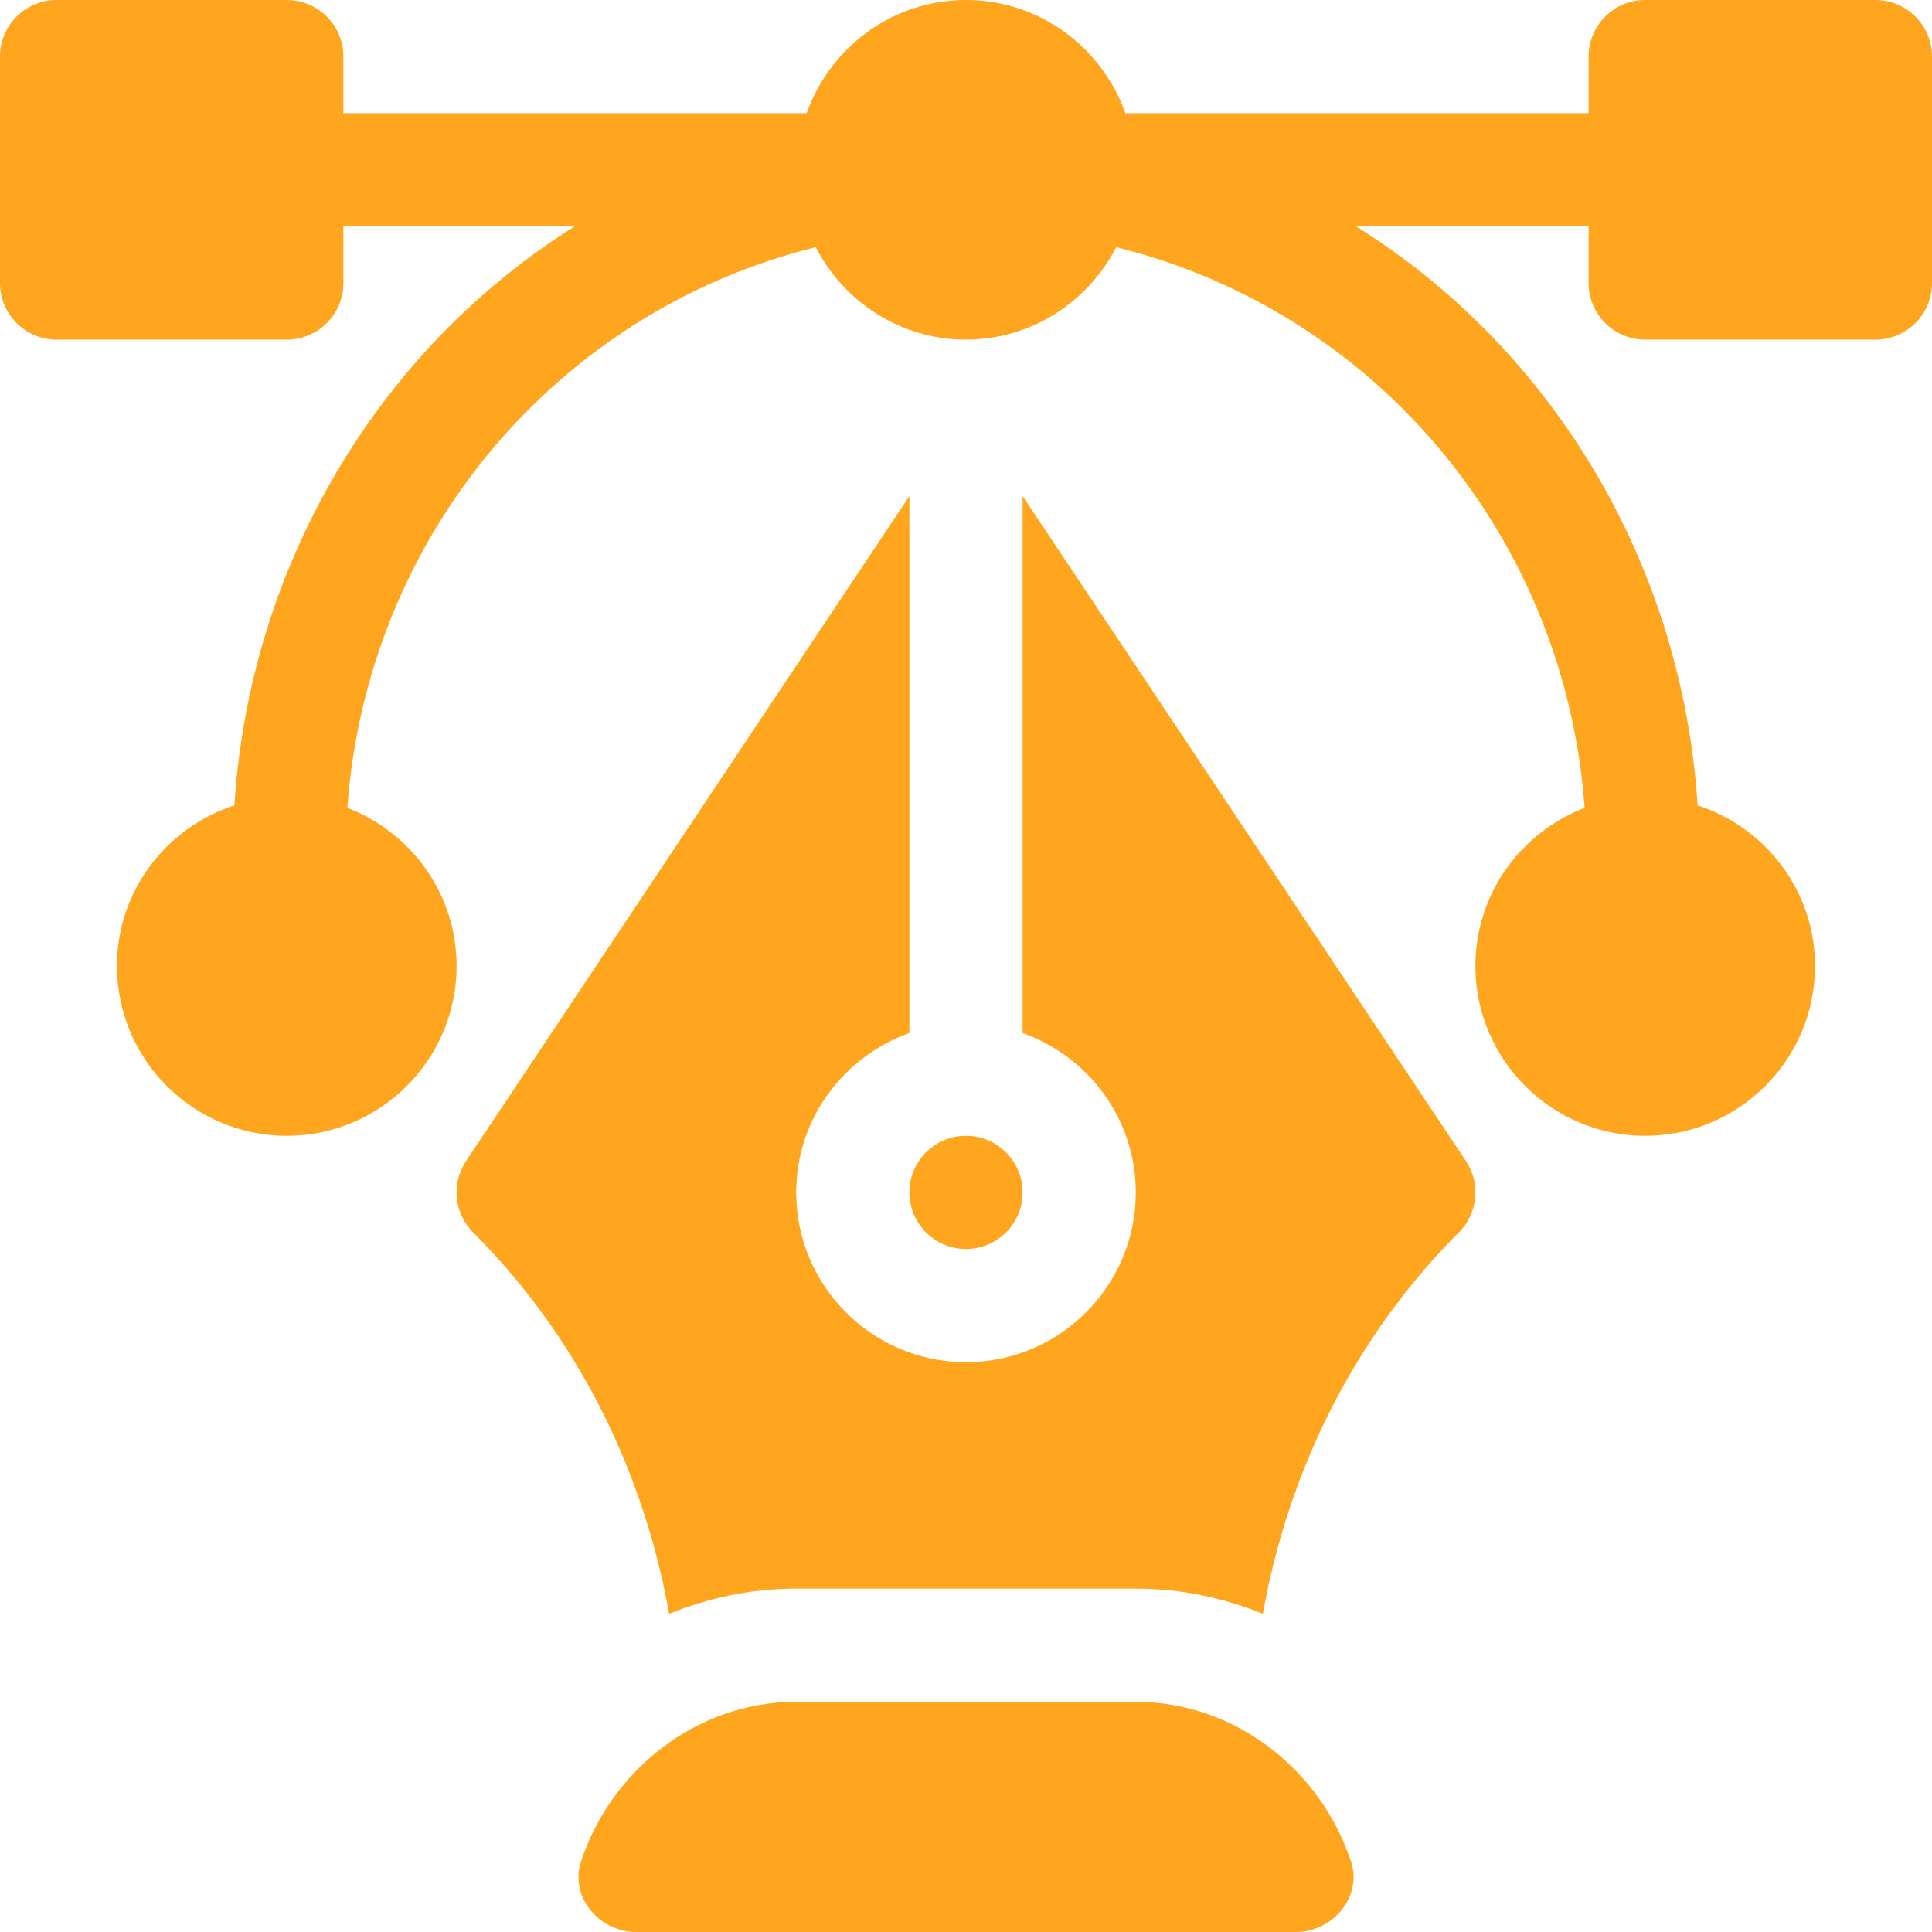 <?xml version="1.0" encoding="UTF-8"?> <svg xmlns="http://www.w3.org/2000/svg" width="512" height="512" viewBox="0 0 512 512" fill="none"> <path d="M497 0H436C427.709 0 421 6.709 421 15V30H298.237C292.024 12.578 275.53 0 256 0C236.47 0 219.976 12.578 213.763 30H91V15C91 6.709 84.291 0 76 0H15C6.709 0 0 6.709 0 15V75C0 83.291 6.709 90 15 90H76C84.291 90 91 83.291 91 75V59.8H152.604C100.547 92.321 66.222 149.44 62.119 213.415C44.121 219.306 31 236.06 31 256C31 280.814 51.186 301 76 301C100.814 301 121 280.814 121 256C121 236.86 108.939 220.587 92.06 214.093C97.178 142.768 146.946 82.652 216.173 65.5C223.66 79.977 238.607 90 256 90C273.393 90 288.34 79.977 295.827 65.5C365.054 82.651 414.822 142.767 419.94 214.092C403.061 220.587 391 236.86 391 256C391 280.814 411.186 301 436 301C460.814 301 481 280.814 481 256C481 236.06 467.879 219.306 449.881 213.415C445.778 149.44 411.453 92.521 359.396 60H421V75C421 83.291 427.709 90 436 90H497C505.291 90 512 83.291 512 75V15C512 6.709 505.291 0 497 0Z" fill="#FFA51E"></path> <path d="M358.053 493.395C350.207 469.386 327.603 451 301.003 451H211.003C184.403 451 161.799 469.386 153.953 493.395C150.928 502.652 158.803 512 168.543 512H343.463C353.202 512 361.078 502.652 358.053 493.395Z" fill="#FFA51E"></path> <path d="M388.48 307.68L271 131.459V273.763C288.422 279.976 301 296.47 301 316C301 340.814 280.814 361 256 361C231.186 361 211 340.814 211 316C211 296.47 223.578 279.976 241 273.763V131.459L123.52 307.68C119.55 313.627 120.341 321.552 125.395 326.606C152.932 354.143 170.534 389.618 177.327 427.671C187.747 423.444 199.08 421 211 421H301C312.92 421 324.253 423.443 334.673 427.669C341.466 389.614 359.068 354.143 386.605 326.606C391.659 321.552 392.45 313.627 388.48 307.68Z" fill="#FFA51E"></path> <path d="M256 301C247.724 301 241 307.724 241 316C241 324.276 247.724 331 256 331C264.276 331 271 324.276 271 316C271 307.724 264.276 301 256 301Z" fill="#FFA51E"></path> </svg> 
